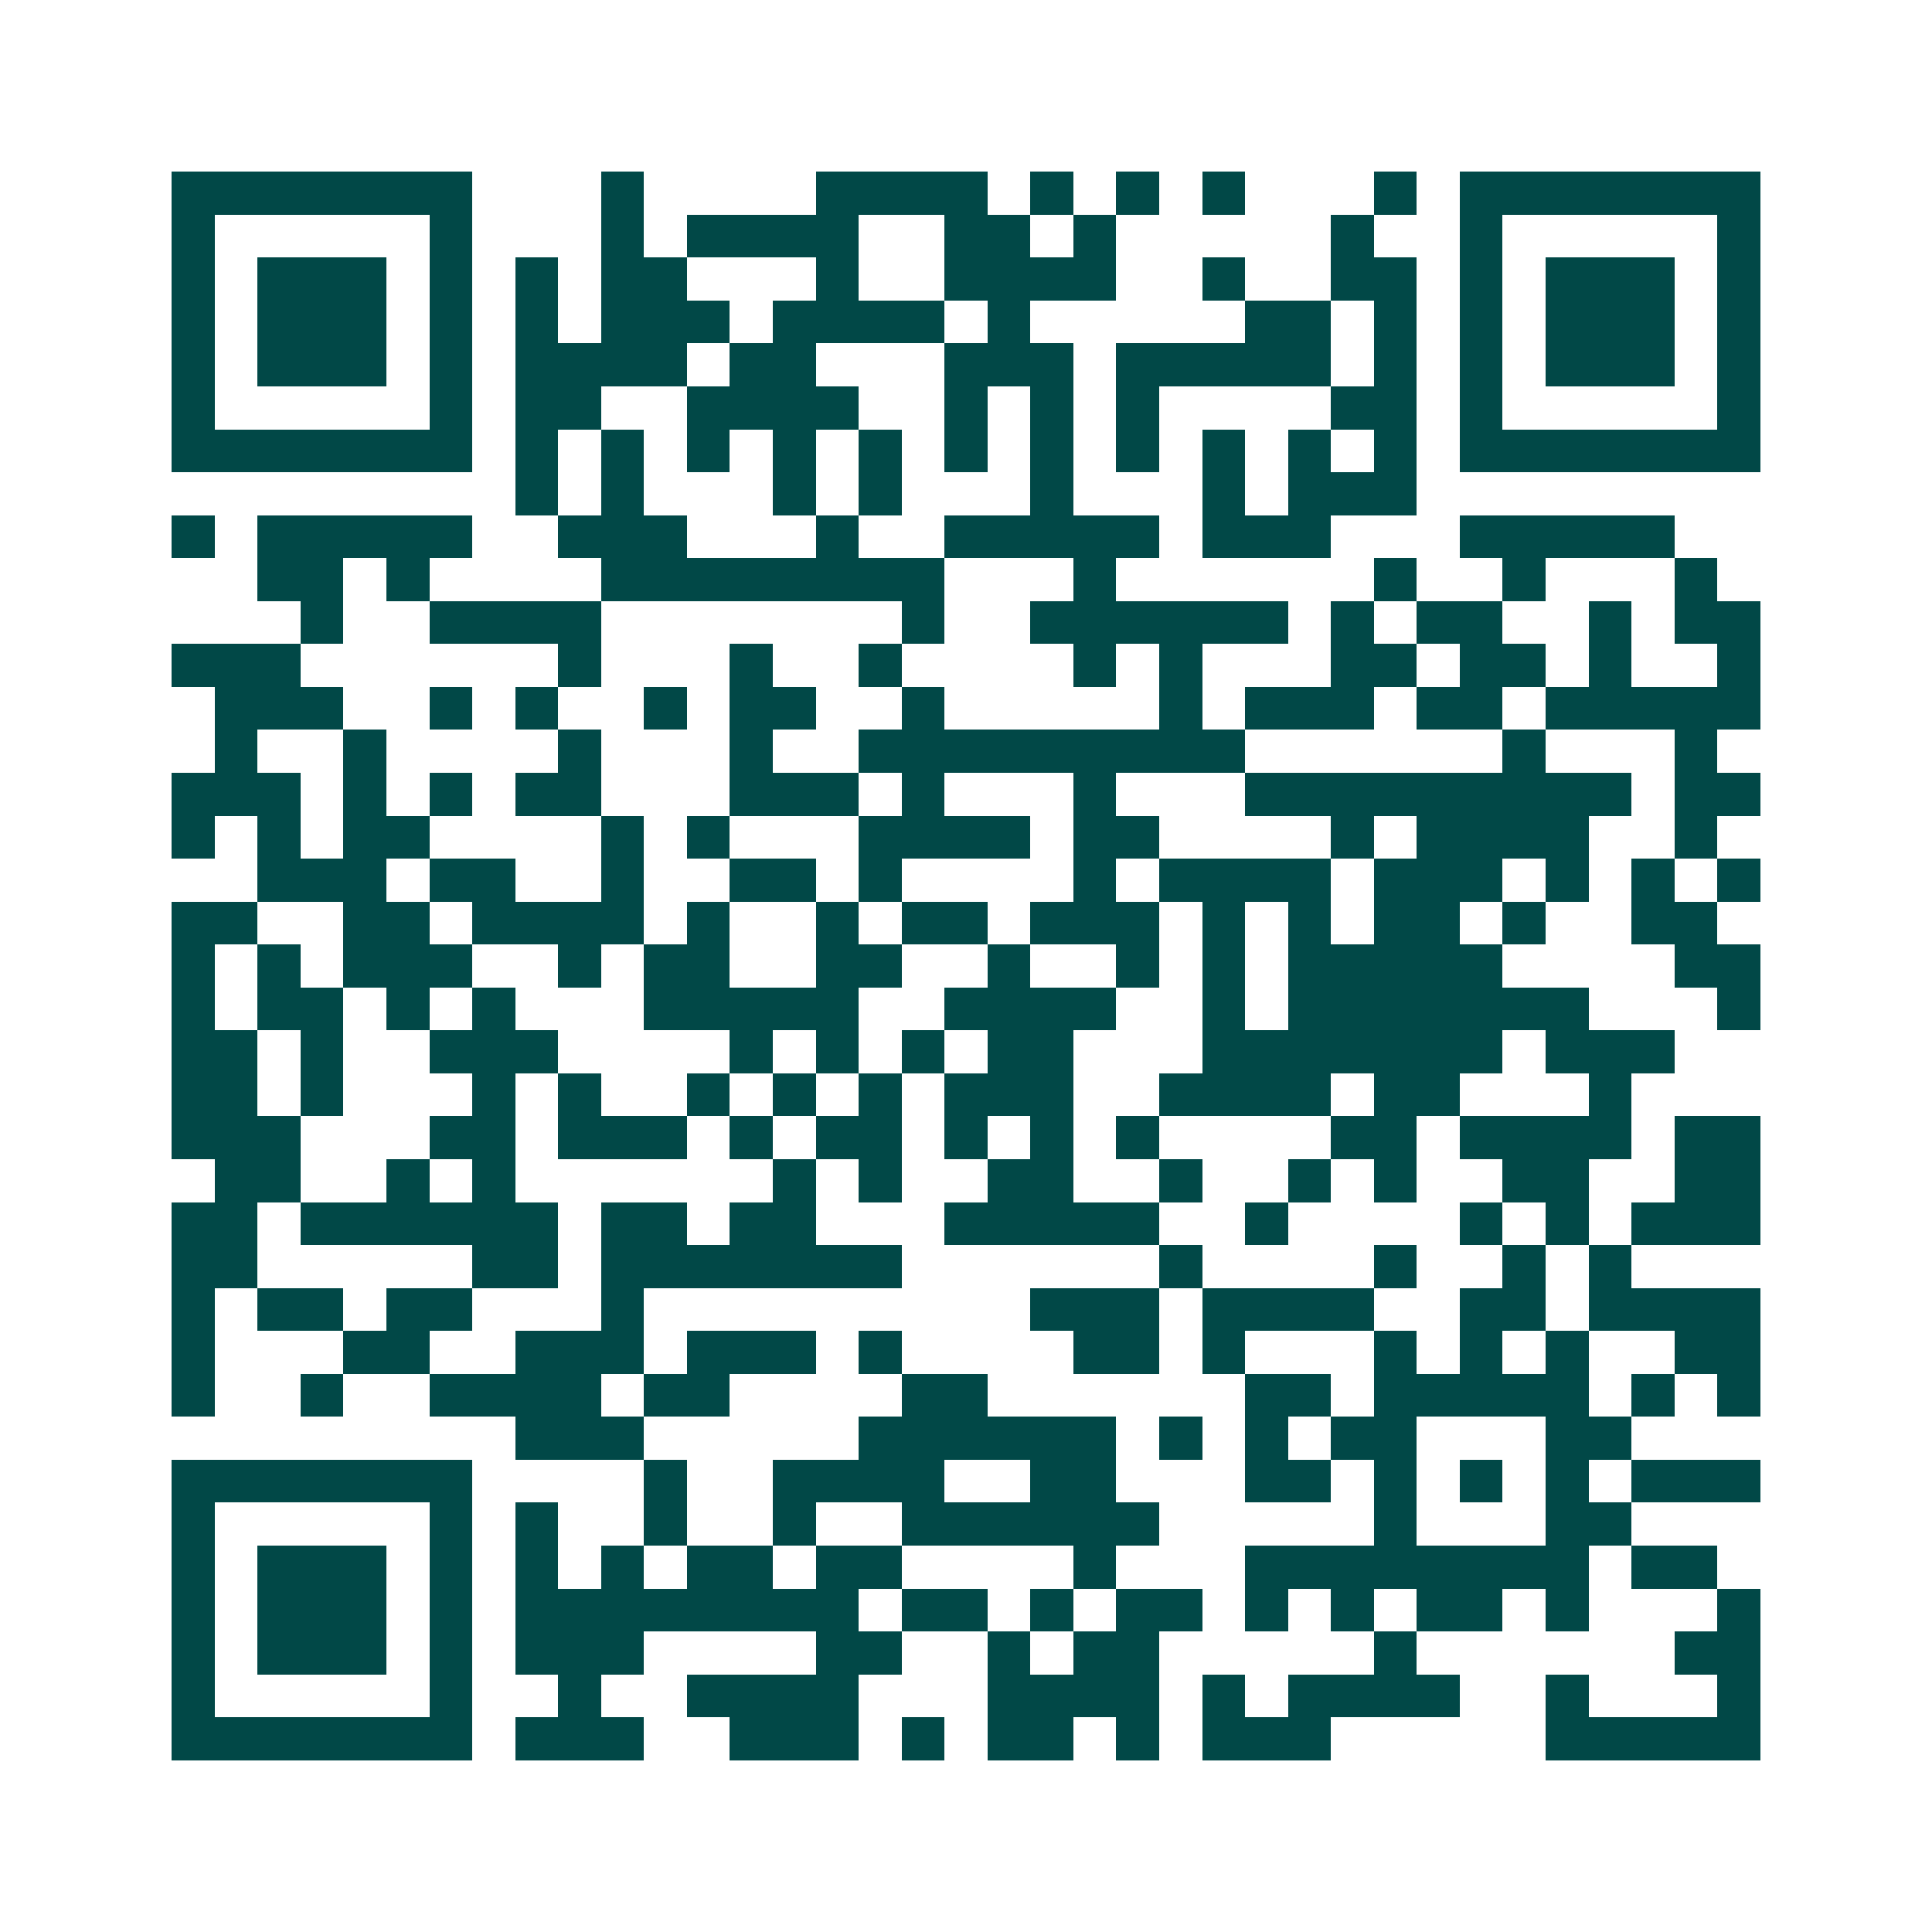 <svg xmlns="http://www.w3.org/2000/svg" width="200" height="200" viewBox="0 0 45 45" shape-rendering="crispEdges"><path fill="#ffffff" d="M0 0h45v45H0z"/><path stroke="#014847" d="M4 4.5h7m3 0h1m4 0h4m1 0h1m1 0h1m1 0h1m3 0h1m1 0h7M4 5.5h1m5 0h1m3 0h1m1 0h4m2 0h2m1 0h1m5 0h1m2 0h1m5 0h1M4 6.5h1m1 0h3m1 0h1m1 0h1m1 0h2m3 0h1m2 0h4m2 0h1m2 0h2m1 0h1m1 0h3m1 0h1M4 7.5h1m1 0h3m1 0h1m1 0h1m1 0h3m1 0h4m1 0h1m5 0h2m1 0h1m1 0h1m1 0h3m1 0h1M4 8.5h1m1 0h3m1 0h1m1 0h4m1 0h2m3 0h3m1 0h5m1 0h1m1 0h1m1 0h3m1 0h1M4 9.5h1m5 0h1m1 0h2m2 0h4m2 0h1m1 0h1m1 0h1m4 0h2m1 0h1m5 0h1M4 10.5h7m1 0h1m1 0h1m1 0h1m1 0h1m1 0h1m1 0h1m1 0h1m1 0h1m1 0h1m1 0h1m1 0h1m1 0h7M12 11.5h1m1 0h1m3 0h1m1 0h1m3 0h1m3 0h1m1 0h3M4 12.5h1m1 0h5m2 0h3m3 0h1m2 0h5m1 0h3m3 0h5M6 13.5h2m1 0h1m4 0h8m3 0h1m6 0h1m2 0h1m3 0h1M7 14.5h1m2 0h4m7 0h1m2 0h6m1 0h1m1 0h2m2 0h1m1 0h2M4 15.5h3m6 0h1m3 0h1m2 0h1m4 0h1m1 0h1m3 0h2m1 0h2m1 0h1m2 0h1M5 16.5h3m2 0h1m1 0h1m2 0h1m1 0h2m2 0h1m5 0h1m1 0h3m1 0h2m1 0h5M5 17.5h1m2 0h1m4 0h1m3 0h1m2 0h9m6 0h1m3 0h1M4 18.5h3m1 0h1m1 0h1m1 0h2m3 0h3m1 0h1m3 0h1m3 0h9m1 0h2M4 19.5h1m1 0h1m1 0h2m4 0h1m1 0h1m3 0h4m1 0h2m4 0h1m1 0h4m2 0h1M6 20.5h3m1 0h2m2 0h1m2 0h2m1 0h1m4 0h1m1 0h4m1 0h3m1 0h1m1 0h1m1 0h1M4 21.5h2m2 0h2m1 0h4m1 0h1m2 0h1m1 0h2m1 0h3m1 0h1m1 0h1m1 0h2m1 0h1m2 0h2M4 22.5h1m1 0h1m1 0h3m2 0h1m1 0h2m2 0h2m2 0h1m2 0h1m1 0h1m1 0h5m4 0h2M4 23.5h1m1 0h2m1 0h1m1 0h1m3 0h5m2 0h4m2 0h1m1 0h7m3 0h1M4 24.5h2m1 0h1m2 0h3m4 0h1m1 0h1m1 0h1m1 0h2m3 0h7m1 0h3M4 25.5h2m1 0h1m3 0h1m1 0h1m2 0h1m1 0h1m1 0h1m1 0h3m2 0h4m1 0h2m3 0h1M4 26.5h3m3 0h2m1 0h3m1 0h1m1 0h2m1 0h1m1 0h1m1 0h1m4 0h2m1 0h4m1 0h2M5 27.5h2m2 0h1m1 0h1m6 0h1m1 0h1m2 0h2m2 0h1m2 0h1m1 0h1m2 0h2m2 0h2M4 28.5h2m1 0h6m1 0h2m1 0h2m3 0h5m2 0h1m4 0h1m1 0h1m1 0h3M4 29.5h2m5 0h2m1 0h7m6 0h1m4 0h1m2 0h1m1 0h1M4 30.5h1m1 0h2m1 0h2m3 0h1m9 0h3m1 0h4m2 0h2m1 0h4M4 31.5h1m3 0h2m2 0h3m1 0h3m1 0h1m4 0h2m1 0h1m3 0h1m1 0h1m1 0h1m2 0h2M4 32.5h1m2 0h1m2 0h4m1 0h2m4 0h2m6 0h2m1 0h5m1 0h1m1 0h1M12 33.5h3m5 0h6m1 0h1m1 0h1m1 0h2m3 0h2M4 34.5h7m4 0h1m2 0h4m2 0h2m3 0h2m1 0h1m1 0h1m1 0h1m1 0h3M4 35.5h1m5 0h1m1 0h1m2 0h1m2 0h1m2 0h6m5 0h1m3 0h2M4 36.5h1m1 0h3m1 0h1m1 0h1m1 0h1m1 0h2m1 0h2m4 0h1m3 0h8m1 0h2M4 37.5h1m1 0h3m1 0h1m1 0h8m1 0h2m1 0h1m1 0h2m1 0h1m1 0h1m1 0h2m1 0h1m3 0h1M4 38.5h1m1 0h3m1 0h1m1 0h3m4 0h2m2 0h1m1 0h2m5 0h1m6 0h2M4 39.5h1m5 0h1m2 0h1m2 0h4m3 0h4m1 0h1m1 0h4m2 0h1m3 0h1M4 40.5h7m1 0h3m2 0h3m1 0h1m1 0h2m1 0h1m1 0h3m5 0h5"/></svg>
